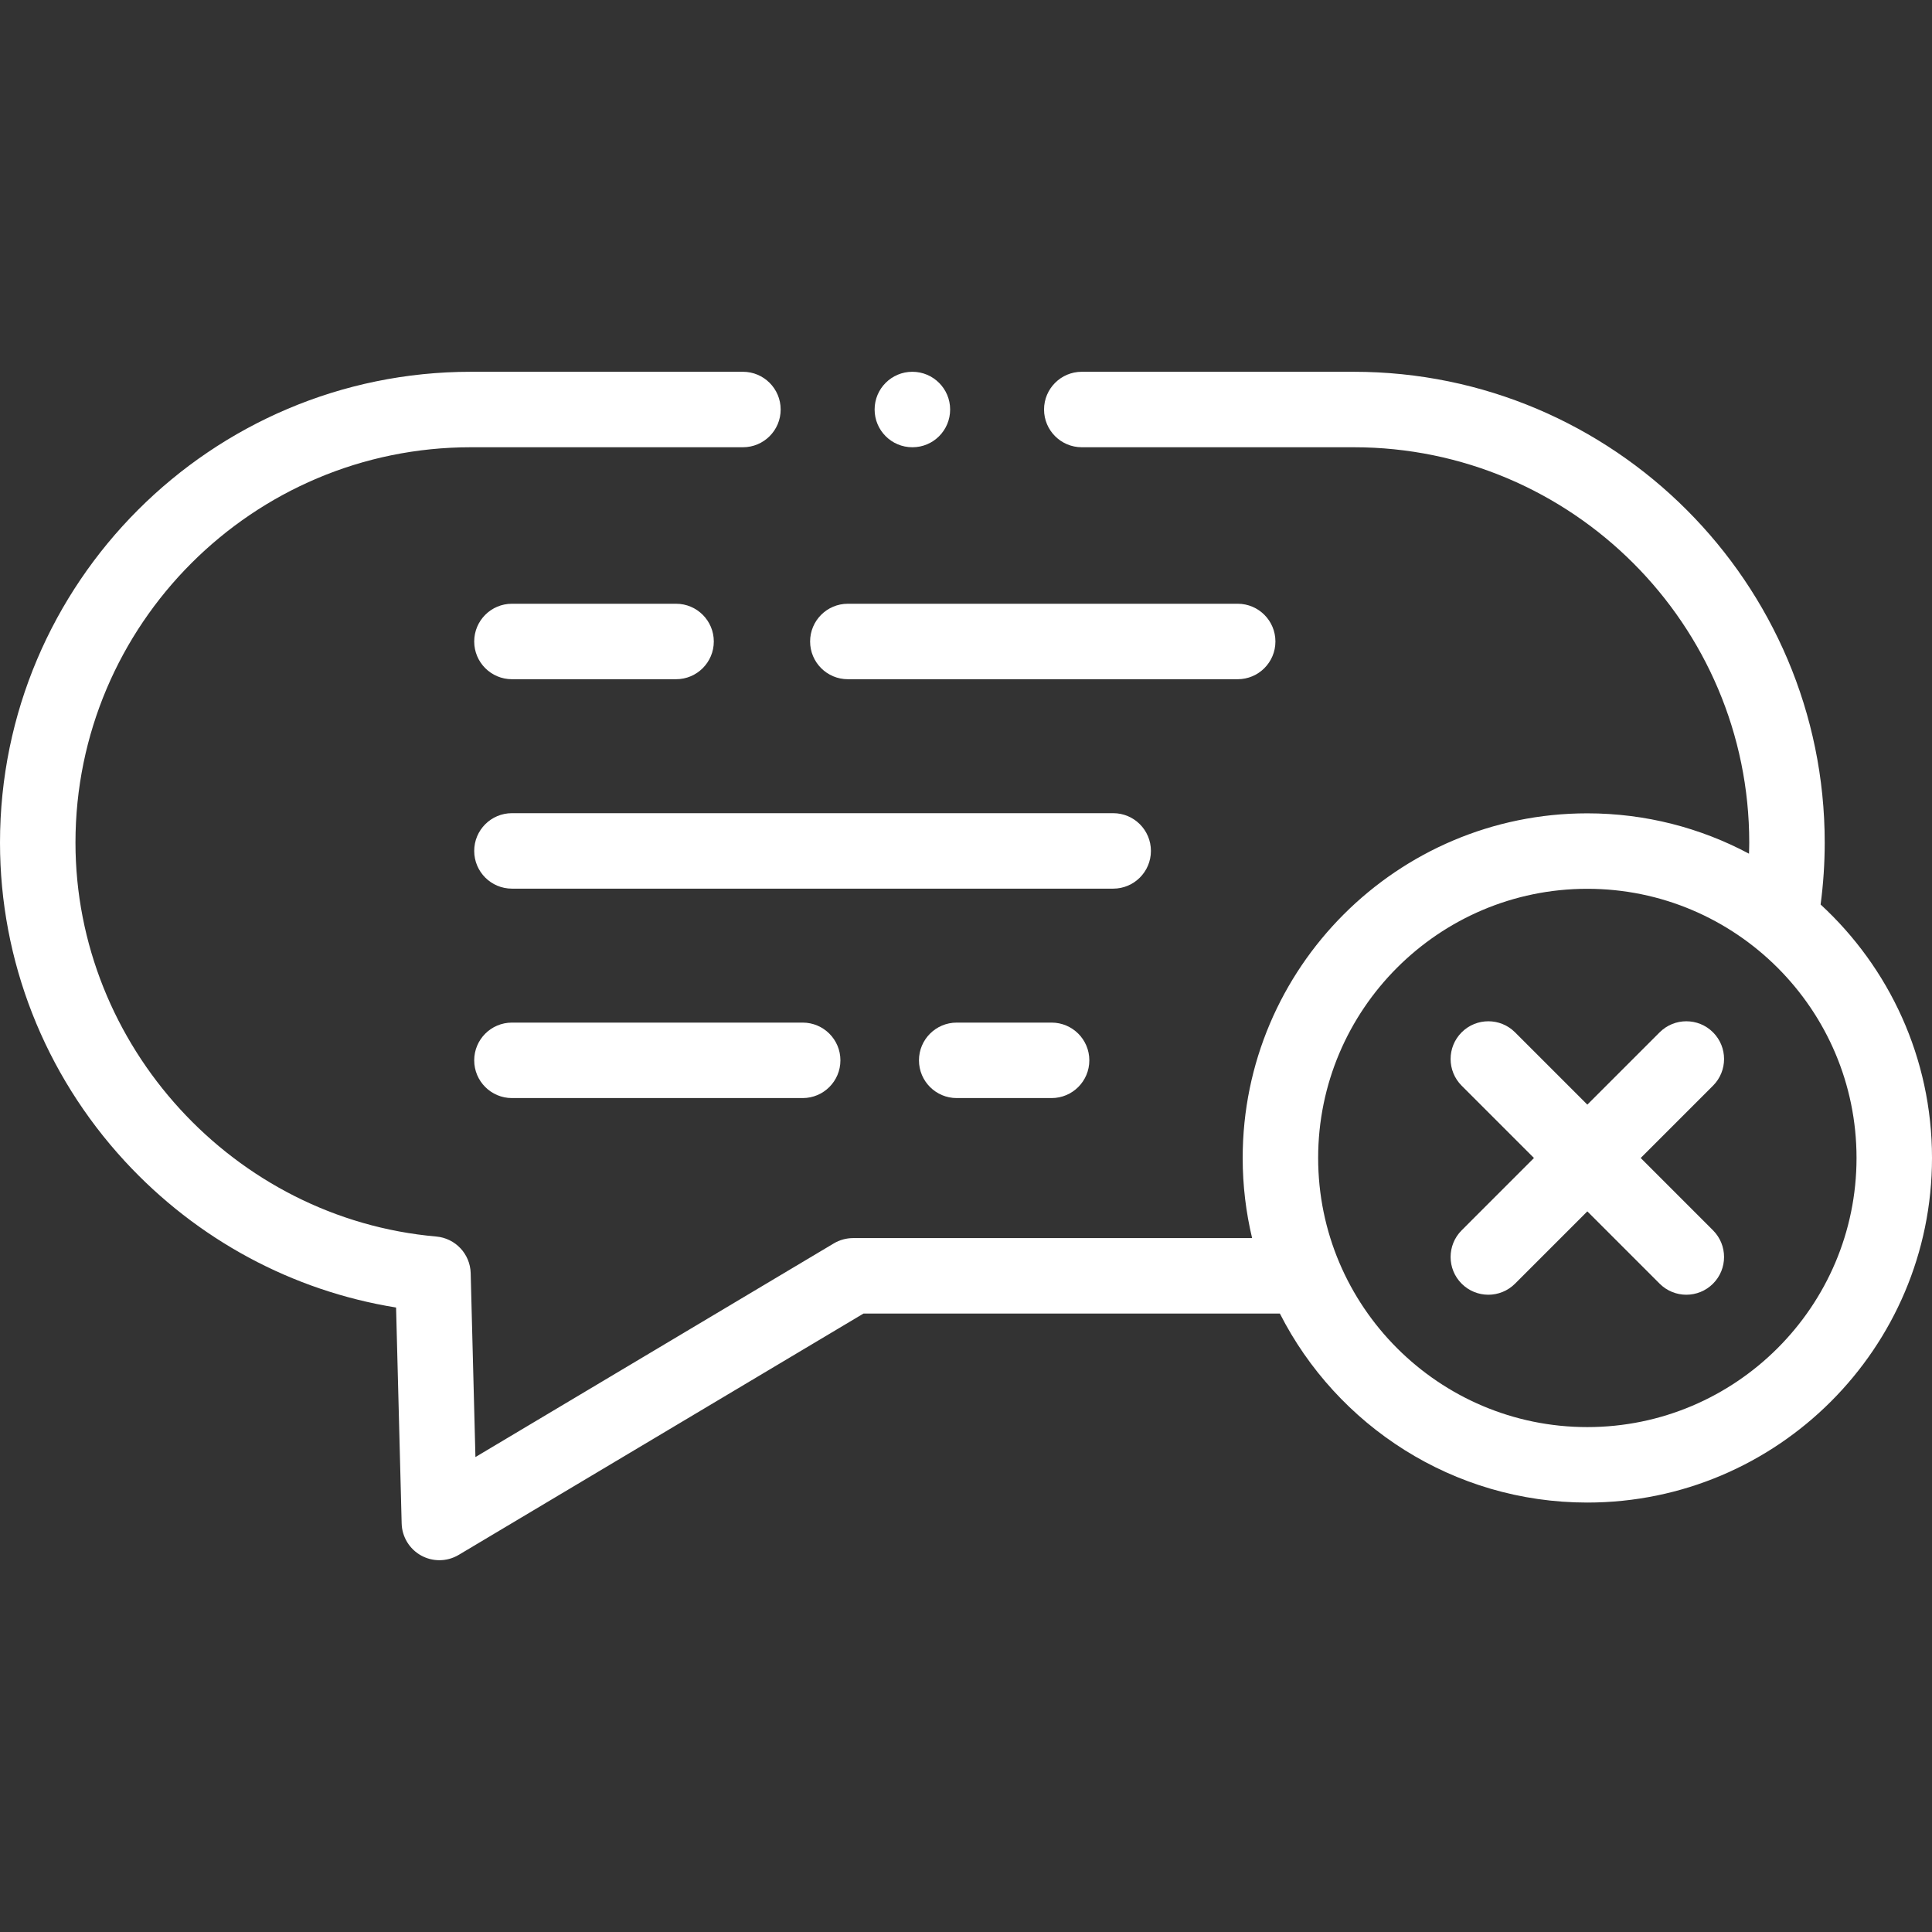 <?xml version="1.0" encoding="UTF-8"?> <svg xmlns="http://www.w3.org/2000/svg" xmlns:xlink="http://www.w3.org/1999/xlink" xmlns:svgjs="http://svgjs.com/svgjs" width="512" height="512" x="0" y="0" viewBox="0 0 512 512" style="enable-background:new 0 0 512 512" xml:space="preserve"><rect x="0" y="0" width="512" height="512" fill="#333333" stroke="none"/> <g> <g xmlns="http://www.w3.org/2000/svg"> <g> <path d="m482.48 239.706c.722-5.436 1.089-10.932 1.089-16.404 0-68.802-55.985-124.776-124.801-124.776h-72.084c-5.522 0-10 4.477-10 10s4.478 10 10 10h72.084c57.787 0 104.801 47.002 104.801 104.776 0 .977-.038 1.956-.066 2.934-12.789-6.821-27.377-10.694-42.856-10.694-50.356 0-91.324 40.969-91.324 91.327 0 7.31.869 14.42 2.499 21.238h-105.741c-1.803 0-3.572.487-5.121 1.411l-94.966 56.618-1.259-48.74c-.132-5.083-4.058-9.259-9.123-9.704-53.614-4.705-95.612-50.558-95.612-104.39 0-57.773 47.001-104.776 104.772-104.776h72.112c5.522 0 10-4.477 10-10s-4.478-10-10-10h-72.112c-68.799 0-124.772 55.974-124.772 124.776 0 31.302 11.751 61.289 33.087 84.437 19.152 20.777 44.41 34.341 71.877 38.769l1.478 57.224c.092 3.55 2.061 6.786 5.171 8.5 1.504.829 3.166 1.242 4.826 1.242 1.773 0 3.545-.471 5.121-1.411l107.276-63.957h110.342c15.091 29.695 45.942 50.089 81.469 50.089 50.372 0 91.353-40.969 91.353-91.327 0-26.536-11.383-50.461-29.52-67.162zm-61.833 138.489c-39.328 0-71.324-31.997-71.324-71.327s31.996-71.327 71.324-71.327c39.344 0 71.353 31.997 71.353 71.327s-32.009 71.327-71.353 71.327z" fill="#ffffff" data-original="#000000" style=""></path> <path d="m453.967 273.576c-3.906-3.905-10.236-3.905-14.143 0l-19.163 19.163-19.163-19.163c-3.904-3.905-10.234-3.905-14.143 0-3.905 3.905-3.905 10.237 0 14.142l19.163 19.164-19.163 19.164c-3.905 3.905-3.905 10.237 0 14.142 1.953 1.953 4.512 2.929 7.071 2.929s5.118-.977 7.071-2.929l19.163-19.163 19.163 19.163c1.953 1.953 4.512 2.929 7.071 2.929s5.118-.977 7.071-2.929c3.905-3.905 3.905-10.237 0-14.142l-19.163-19.164 19.163-19.164c3.907-3.905 3.907-10.237.002-14.142z" fill="#ffffff" data-original="#000000" style=""></path> <path d="m241.784 118.526h.028c5.522 0 9.985-4.477 9.985-10s-4.491-10-10.014-10-10 4.477-10 10 4.479 10 10.001 10z" fill="#ffffff" data-original="#000000" style=""></path> <path d="m253.536 271c-5.522 0-10 4.477-10 10s4.478 10 10 10h25.147c5.522 0 10-4.477 10-10s-4.478-10-10-10z" fill="#ffffff" data-original="#000000" style=""></path> <path d="m135.67 271c-5.522 0-10 4.477-10 10s4.478 10 10 10h77.049c5.522 0 10-4.477 10-10s-4.478-10-10-10z" fill="#ffffff" data-original="#000000" style=""></path> <path d="m305.006 225.5c0-5.523-4.478-10-10-10h-159.336c-5.522 0-10 4.477-10 10s4.478 10 10 10h159.336c5.522 0 10-4.477 10-10z" fill="#ffffff" data-original="#000000" style=""></path> <path d="m135.67 180h43.496c5.522 0 10-4.477 10-10s-4.478-10-10-10h-43.496c-5.522 0-10 4.477-10 10s4.477 10 10 10z" fill="#ffffff" data-original="#000000" style=""></path> <path d="m224.687 180h103.313c5.522 0 10-4.477 10-10s-4.478-10-10-10h-103.313c-5.522 0-10 4.477-10 10s4.477 10 10 10z" fill="#ffffff" data-original="#000000" style=""></path> </g> </g> </g> </svg> 